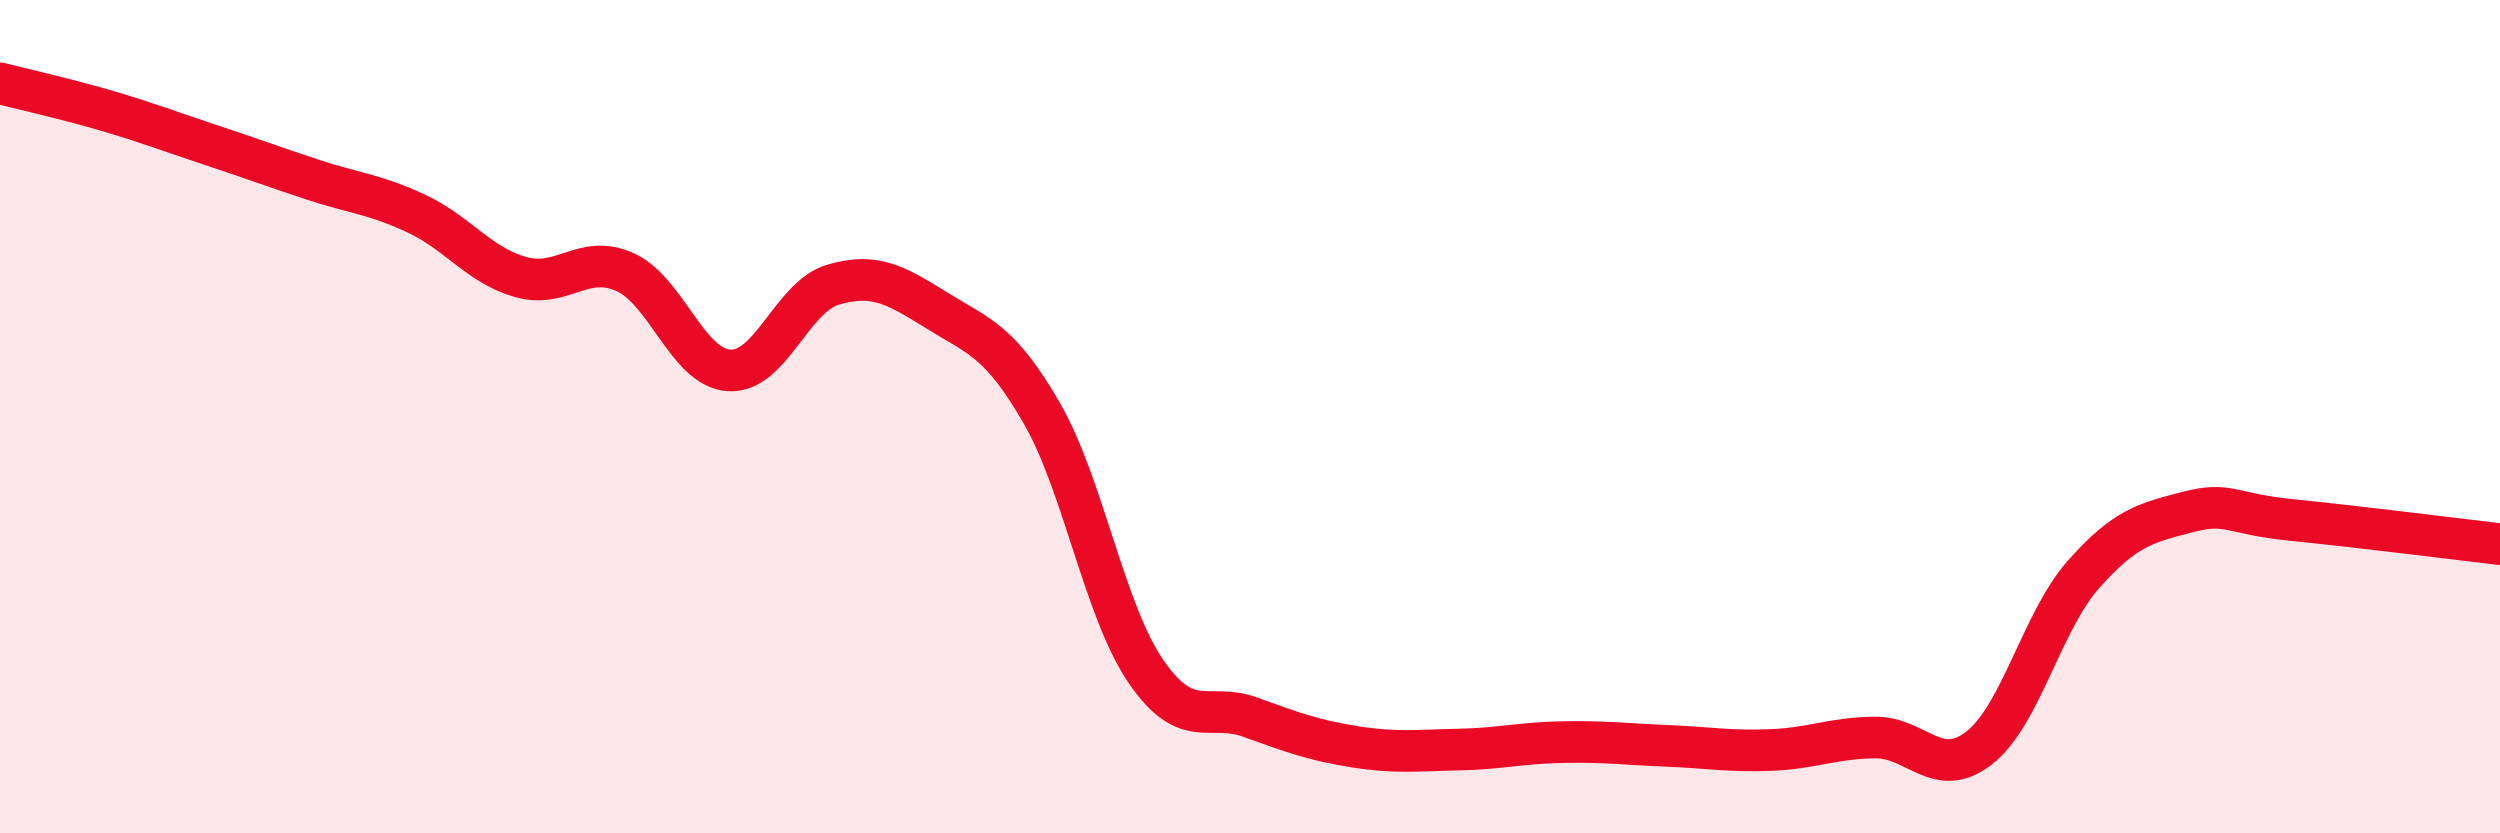 
    <svg width="60" height="20" viewBox="0 0 60 20" xmlns="http://www.w3.org/2000/svg">
      <path
        d="M 0,2 C 0.5,2.13 1.5,2.35 2.5,2.64 C 3.5,2.93 4,3.13 5,3.46 C 6,3.79 6.5,3.98 7.5,4.31 C 8.5,4.64 9,4.66 10,5.13 C 11,5.6 11.5,6.37 12.5,6.65 C 13.5,6.93 14,6.08 15,6.53 C 16,6.98 16.5,8.83 17.5,8.89 C 18.5,8.95 19,7.12 20,6.83 C 21,6.54 21.5,6.84 22.5,7.46 C 23.5,8.08 24,8.18 25,9.91 C 26,11.64 26.5,14.65 27.5,16.11 C 28.5,17.57 29,16.85 30,17.21 C 31,17.57 31.5,17.76 32.5,17.92 C 33.5,18.08 34,18.01 35,17.99 C 36,17.97 36.5,17.83 37.5,17.81 C 38.5,17.79 39,17.86 40,17.9 C 41,17.94 41.5,18.04 42.5,18 C 43.5,17.96 44,17.71 45,17.7 C 46,17.69 46.5,18.73 47.5,17.95 C 48.5,17.17 49,14.92 50,13.79 C 51,12.66 51.5,12.55 52.5,12.29 C 53.5,12.03 53.5,12.33 55,12.48 C 56.5,12.63 59,12.94 60,13.06L60 20L0 20Z"
        fill="#EB0A25"
        opacity="0.1"
        stroke-linecap="round"
        stroke-linejoin="round"
      />
      <path
        d="M 0,2 C 0.5,2.13 1.5,2.35 2.5,2.64 C 3.5,2.93 4,3.13 5,3.46 C 6,3.79 6.5,3.98 7.5,4.31 C 8.5,4.64 9,4.66 10,5.13 C 11,5.6 11.5,6.37 12.5,6.65 C 13.5,6.93 14,6.08 15,6.53 C 16,6.98 16.5,8.83 17.5,8.89 C 18.5,8.95 19,7.12 20,6.83 C 21,6.54 21.5,6.84 22.5,7.46 C 23.5,8.08 24,8.18 25,9.91 C 26,11.64 26.5,14.65 27.5,16.11 C 28.5,17.57 29,16.85 30,17.21 C 31,17.57 31.5,17.76 32.5,17.92 C 33.5,18.08 34,18.01 35,17.99 C 36,17.97 36.5,17.83 37.5,17.81 C 38.5,17.79 39,17.86 40,17.9 C 41,17.94 41.5,18.04 42.5,18 C 43.5,17.96 44,17.71 45,17.7 C 46,17.69 46.5,18.73 47.5,17.95 C 48.5,17.17 49,14.92 50,13.79 C 51,12.66 51.5,12.55 52.5,12.29 C 53.5,12.03 53.5,12.33 55,12.48 C 56.5,12.63 59,12.94 60,13.06"
        stroke="#EB0A25"
        stroke-width="1"
        fill="none"
        stroke-linecap="round"
        stroke-linejoin="round"
      />
    </svg>
  